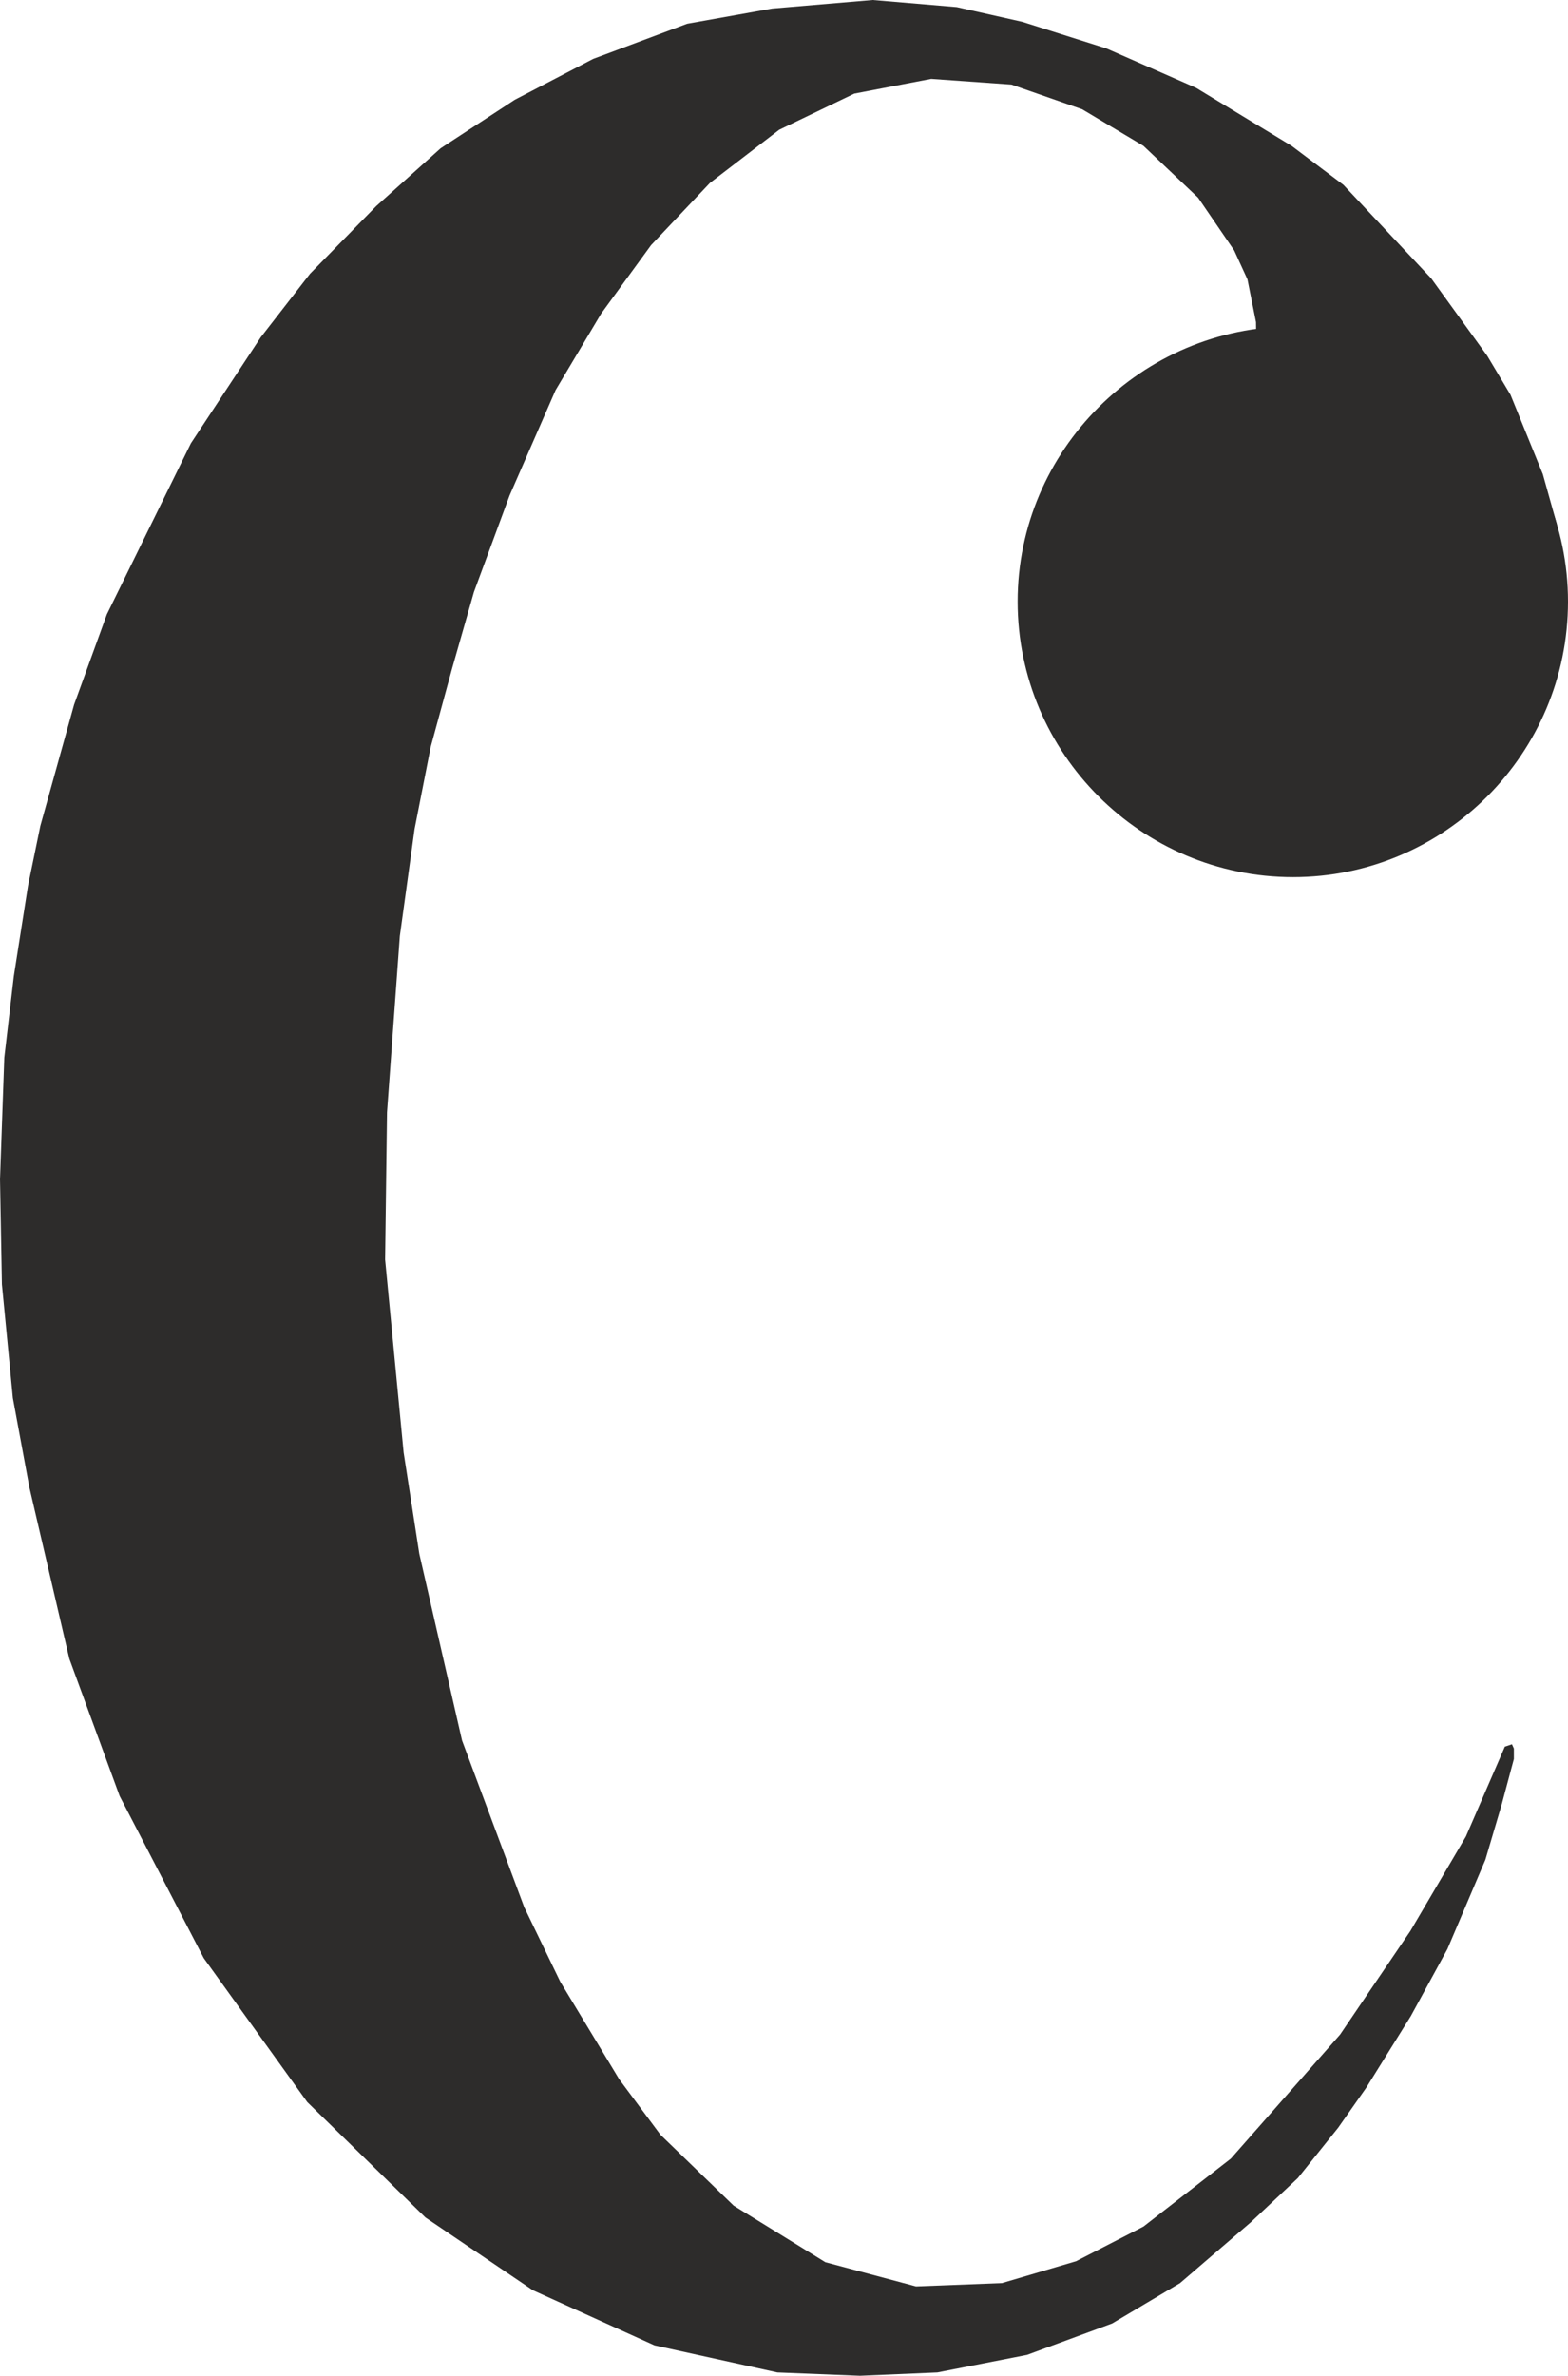 <svg xmlns="http://www.w3.org/2000/svg" width="316.992" height="480" viewBox="0 0 237.744 360"><path d="m369.278 295.809 45.576 24.696-2.16-7.704-4.896-12.024-3.528-5.904-8.496-11.736-13.32-14.184-7.848-5.904-14.472-8.784-13.608-5.976-12.744-4.032-9.936-2.232-12.744-1.08-15.264 1.296-12.888 2.304-14.256 5.328-11.88 6.192-11.232 7.344-9.792 8.784-10.008 10.224-7.488 9.648-10.584 16.056-12.744 25.92-4.968 13.68-5.112 18.36-1.872 9.072-2.16 13.752-1.44 12.312-.648 18.432.288 15.912 1.656 17.208 2.52 13.608 6.048 25.92 7.632 20.808 12.744 24.552 15.696 21.816 17.928 17.496 16.272 11.016 18.432 8.352 18.648 4.104 12.528.504 11.736-.504 13.608-2.664 12.888-4.752 10.296-6.12 10.728-9.216 7.128-6.696 6.12-7.632 4.248-6.048 6.768-10.872 5.544-10.152 5.76-13.536 2.448-8.28 1.872-6.984v-1.584l-.288-.648-1.08.36-5.904 13.608-8.424 14.328-10.656 15.696-16.56 18.792-13.248 10.296-10.224 5.256-11.232 3.312-13.032.504-13.752-3.672-13.896-8.568-11.088-10.728-6.264-8.424-8.928-14.76-5.472-11.304-9.432-25.272-6.48-28.296-2.376-15.336-2.808-29.232.288-22.32 1.944-26.712 2.232-16.2 2.448-12.456 3.24-11.88 3.312-11.592 5.4-14.616 6.984-15.984 6.912-11.592 7.56-10.368 8.928-9.432 10.512-8.064 11.376-5.472 11.664-2.232 12.168.864 10.728 3.744 9.288 5.544 8.28 7.848 5.472 7.992 2.016 4.392 1.296 6.48z" style="fill:#2d2c2b;stroke:#2d2c2b;stroke-width:0;stroke-linejoin:bevel;stroke-miterlimit:10.433" transform="translate(-178.766 -240.945)"/><path d="M416.51 332.097c0 23.04-18.72 41.76-41.688 41.76-22.968 0-41.76-18.72-41.76-41.76 0-22.896 18.792-41.688 41.76-41.688 22.968 0 41.688 18.792 41.688 41.688z" style="fill:#2d2c2b;stroke:#2d2c2b;stroke-width:0;stroke-linejoin:bevel;stroke-miterlimit:10.433" transform="translate(-178.766 -240.945)"/></svg>
